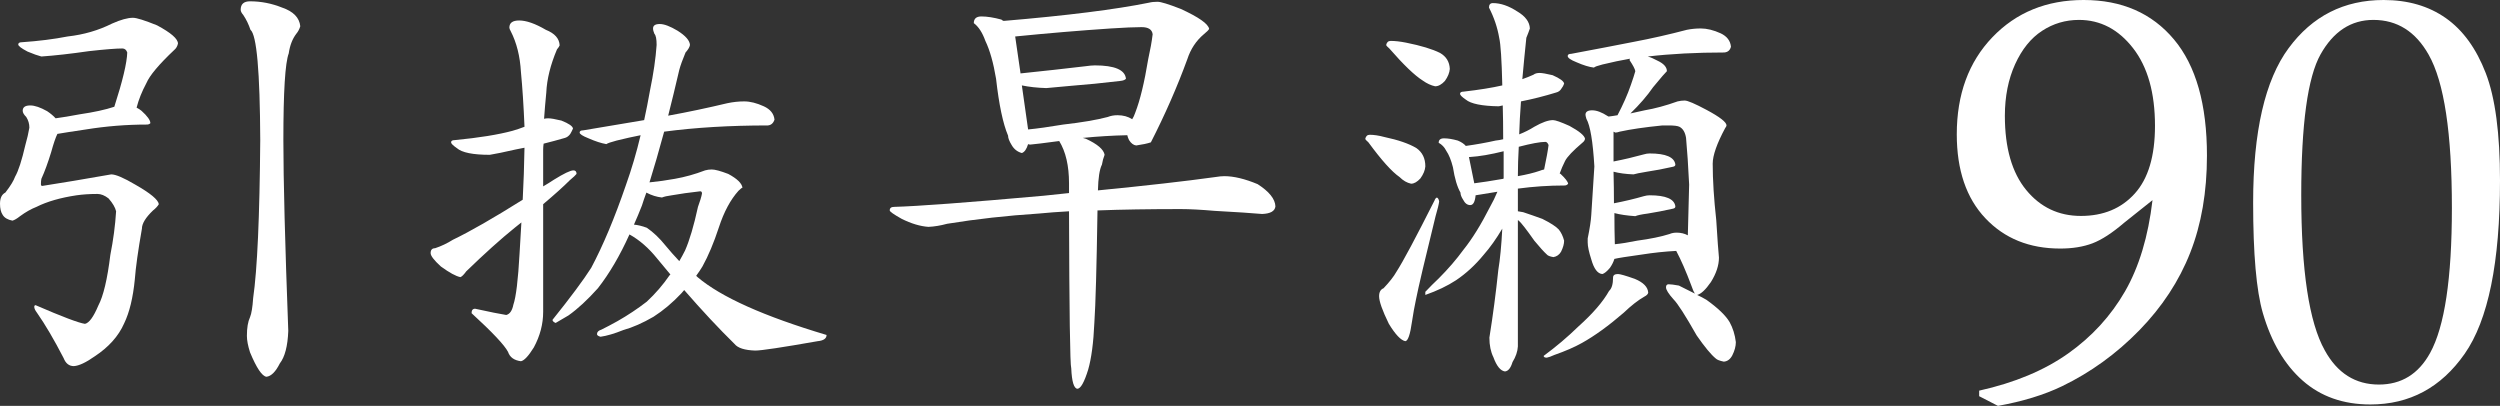 <?xml version="1.0" encoding="UTF-8"?>
<svg xmlns="http://www.w3.org/2000/svg" version="1.1" viewBox="0 0 292.463 47.481">
  <rect x="0" y="0" width="292.463" height="47.481" fill="#333333" stroke="none"/>
  <!-- Generator: Adobe Illustrator 28.7.10, SVG Export Plug-In . SVG Version: 1.2.0 Build 236)  -->
  <g>
    <g id="_レイヤー_1" data-name="レイヤー_1">
      <path d="M15.56,2.081c.419,0,1.354.294,2.812.882,1.63.871,2.447,1.583,2.447,2.135-.071.315-.211.559-.419.731-1.802,1.698-2.895,3.002-3.278,3.901-.52.972-.903,1.924-1.143,2.863.208.103.397.226.57.365.695.624,1.042,1.111,1.042,1.455-.104.107-.243.158-.415.158-2.394,0-4.772.193-7.13.573-1.634.243-2.741.415-3.332.519-.207.419-.452,1.128-.727,2.132-.383,1.254-.767,2.293-1.147,3.124-.035.175-.053.383-.053.624,0,.143.053.207.157.207,2.221-.344,4.909-.795,8.069-1.351.519,0,1.454.398,2.808,1.197,1.77,1.007,2.687,1.769,2.759,2.289-.14.244-.366.488-.677.731-.867.831-1.301,1.54-1.301,2.132-.451,2.569-.727,4.546-.831,5.933-.211,2.153-.627,3.869-1.251,5.155-.658,1.49-1.805,2.773-3.435,3.847-1.039.732-1.856,1.112-2.447,1.147-.555,0-.953-.315-1.196-.938-1.111-2.15-2.15-3.92-3.121-5.31-.208-.272-.312-.501-.312-.673,0-.14.051-.208.154-.208,3.125,1.354,5.049,2.081,5.779,2.185.484-.104,1.003-.816,1.558-2.135.592-1.111,1.061-3.088,1.409-5.933.344-1.733.569-3.432.673-5.101-.104-.448-.398-.953-.884-1.505-.449-.351-.882-.523-1.301-.523-.867,0-1.684.05-2.444.158-1.873.279-3.435.727-4.685,1.353-.624.245-1.266.606-1.924,1.09-.348.279-.646.451-.886.523-.555-.107-.938-.33-1.146-.678-.208-.311-.312-.748-.312-1.299,0-.66.208-1.097.623-1.304.592-.76.972-1.384,1.147-1.871.38-.659.781-1.892,1.197-3.697.207-.728.366-1.405.469-2.028,0-.451-.122-.867-.365-1.251-.28-.275-.416-.519-.416-.727,0-.416.294-.623.885-.623.52,0,1.178.223,1.978.673.415.28.744.56.989.832.763-.101,1.698-.258,2.808-.466,1.667-.244,3.02-.538,4.059-.885.971-3.021,1.477-5.134,1.512-6.348-.104-.312-.297-.47-.573-.47-.731,0-2.032.104-3.905.312-2.15.311-4.006.519-5.568.627-.415-.108-.952-.294-1.612-.574-.73-.379-1.092-.658-1.092-.83,0-.176.136-.265.415-.265,1.978-.137,3.765-.363,5.36-.674,1.874-.208,3.607-.71,5.205-1.512,1.003-.448,1.821-.674,2.444-.674M29.249.154c1.283,0,2.533.243,3.748.731,1.318.451,2.027,1.179,2.131,2.185-.104.344-.258.641-.466.882-.451.594-.749,1.354-.884,2.293-.42,1.11-.628,4.492-.628,10.145,0,4.615.191,12.059.574,22.327-.068,1.77-.398,3.039-.989,3.798-.487.975-1.007,1.494-1.562,1.562-.52-.068-1.161-1.025-1.924-2.859-.243-.767-.366-1.405-.366-1.927,0-.939.123-1.666.366-2.186.172-.415.294-1.161.366-2.235.483-3.332.759-9.495.83-18.48-.035-8.01-.415-12.316-1.145-12.904-.209-.624-.485-1.197-.832-1.72-.208-.24-.312-.448-.312-.623,0-.66.362-.989,1.093-.989" fill="#fff"/>
      <path d="M64.115,13.84c.312,0,.835.089,1.562.266.867.343,1.319.658,1.355.935-.105.24-.212.447-.316.623-.172.243-.379.398-.624.469-.83.244-1.665.466-2.496.673-.036.244-.054.488-.054.731v4.267c.419-.24.835-.501,1.251-.777,1.178-.731,1.941-1.096,2.288-1.096.244,0,.366.14.366.415-.104.143-.366.383-.781.731-.763.763-1.806,1.698-3.124,2.809v12.596c0,1.423-.362,2.809-1.093,4.163-.623,1.004-1.128,1.541-1.508,1.613-.799-.104-1.3-.466-1.509-1.093-.415-.799-1.841-2.307-4.266-4.529,0-.347.136-.519.416-.519,1.734.379,2.948.623,3.643.731.416-.108.692-.506.831-1.201.312-.898.556-2.912.728-6.036.071-1.179.14-2.376.211-3.59-.244.207-.505.416-.782.624-1.633,1.318-3.521,3.016-5.674,5.101-.276.38-.501.609-.677.673-.52-.1-1.282-.515-2.289-1.246-.8-.731-1.197-1.247-1.197-1.562,0-.38.175-.573.52-.573.73-.244,1.422-.574,2.081-.989,2.013-.967,4.736-2.53,8.171-4.683.105-1.977.173-4.009.209-6.086-.348.068-.695.135-1.039.207-1.355.308-2.361.52-3.02.623-1.978,0-3.26-.261-3.852-.781-.451-.311-.677-.537-.677-.677,0-.175.14-.261.42-.261,2.844-.276,5.097-.638,6.763-1.089.487-.14.953-.298,1.405-.473-.104-2.493-.244-4.629-.416-6.399-.103-1.841-.502-3.435-1.197-4.786-.103-.175-.157-.315-.157-.416,0-.559.383-.834,1.146-.834.832,0,1.874.362,3.12,1.092,1.043.415,1.581,1.025,1.616,1.821-.035.107-.139.261-.312.469-.762,1.802-1.181,3.486-1.25,5.047-.103,1.039-.189,2.064-.261,3.071.14-.033.298-.054.469-.054M87.066,11.862c.695,0,1.458.194,2.289.574.763.351,1.179.867,1.25,1.562-.139.415-.397.645-.78.677-4.443,0-8.484.243-12.128.727-.623,2.293-1.197,4.271-1.716,5.933,1.007-.1,1.995-.24,2.966-.415,1.179-.208,2.361-.538,3.54-.989.244-.069.501-.104.781-.104.38,0,1.021.175,1.924.519,1.042.559,1.597,1.097,1.666,1.616-.069,0-.226.122-.47.362-.935,1.042-1.698,2.465-2.288,4.27-.592,1.806-1.233,3.332-1.924,4.579-.208.347-.452.709-.732,1.093l.158.153c2.741,2.33,7.771,4.583,15.094,6.768,0,.415-.348.66-1.043.727-4.163.731-6.592,1.097-7.287,1.097-1.246-.036-2.063-.297-2.443-.781-1.842-1.806-3.801-3.905-5.883-6.299-.104.137-.208.258-.312.366-1.042,1.11-2.135,2.028-3.277,2.759-1.251.727-2.43,1.247-3.54,1.558-1.04.419-1.924.677-2.655.781-.276-.068-.416-.176-.416-.311,0-.244.172-.417.52-.524.555-.272,1.179-.602,1.874-.989,1.214-.691,2.361-1.454,3.435-2.285,1.007-.939,1.892-1.964,2.655-3.074l.104-.1c-.519-.628-1.042-1.251-1.562-1.878-.971-1.21-2.045-2.15-3.228-2.808-1.11,2.464-2.339,4.564-3.694,6.297-1.214,1.355-2.36,2.412-3.435,3.175l-1.509.885c-.244-.104-.365-.226-.365-.366,2.117-2.637,3.625-4.667,4.528-6.086,1.387-2.605,2.741-5.833,4.06-9.681.658-1.841,1.232-3.783,1.719-5.832-.903.175-1.842.387-2.812.627-.66.175-1.057.312-1.197.415-.591-.103-1.282-.326-2.082-.677-.695-.276-1.042-.501-1.042-.673,0-.176.139-.262.419-.262,2.637-.452,5.012-.849,7.129-1.196.24-1.112.47-2.254.677-3.437.417-2.013.674-3.797.781-5.359,0-.695-.089-1.129-.261-1.304-.103-.24-.157-.448-.157-.623,0-.344.261-.52.781-.52s1.214.262,2.081.781c.939.591,1.422,1.143,1.458,1.666-.036.244-.208.538-.519.885-.347.831-.592,1.508-.731,2.031-.451,1.942-.885,3.726-1.3,5.36,2.288-.416,4.596-.903,6.921-1.458.659-.14,1.318-.212,1.978-.212M74.161,26.279c.448.035.953.158,1.508.366.763.523,1.491,1.213,2.186,2.081.487.591,1.024,1.2,1.612,1.823.244-.415.469-.835.677-1.25.519-1.179,1.025-2.877,1.508-5.098.244-.659.401-1.182.47-1.562,0-.172-.069-.261-.208-.261-1.251.139-2.361.297-3.332.469-.52.068-.903.158-1.143.258-.624-.068-1.233-.258-1.823-.574-.208.56-.38,1.061-.52,1.512-.312.795-.623,1.544-.935,2.236" fill="#fff"/>
      <path d="M114.806,1.924c.659,0,1.44.122,2.343.366.068.071.158.121.262.157,7.423-.626,13.094-1.34,17.017-2.135.276-.072.606-.104.989-.104.38,0,1.282.276,2.705.831,2.117.971,3.228,1.752,3.331,2.343-.071.14-.279.347-.623.624-.903.763-1.544,1.737-1.927,2.912-1.179,3.231-2.602,6.474-4.267,9.734-.416.14-.989.262-1.716.366-.316-.036-.591-.244-.835-.627-.104-.208-.172-.398-.208-.573-1.734.035-3.468.143-5.205.315.14.035.261.072.365.104,1.354.623,2.081,1.25,2.186,1.873-.14.345-.244.728-.312,1.147-.28.551-.434,1.558-.469,3.016,5.656-.555,10.235-1.075,13.738-1.562.417-.068.764-.103,1.043-.103,1.111,0,2.411.312,3.902.935,1.354.867,2.049,1.737,2.081,2.605-.067.555-.59.848-1.562.884-1.178-.104-3.034-.226-5.567-.366-1.562-.135-2.88-.208-3.955-.208-3.644,0-6.886.051-9.731.159-.103,6.692-.226,11.066-.365,13.112-.104,2.361-.347,4.199-.727,5.517-.452,1.459-.867,2.203-1.251,2.235-.416-.032-.659-.83-.727-2.392-.14-.416-.226-6.539-.261-18.372-1.283.072-2.465.158-3.54.265-3.712.24-7.284.637-10.72,1.197-.763.208-1.493.329-2.185.361-.97-.067-2.013-.383-3.124-.935-.935-.522-1.405-.853-1.405-.988,0-.28.173-.416.52-.416,2.708-.072,8.538-.505,17.487-1.304,1.042-.104,2.031-.208,2.967-.312v-1.142c0-2.05-.384-3.698-1.147-4.944-1.802.243-2.931.379-3.382.415-.104,0-.19-.018-.258-.054-.175.591-.42.935-.731,1.043-.519-.14-.917-.452-1.196-.939-.277-.451-.416-.813-.416-1.093-.591-1.387-1.06-3.607-1.405-6.66-.312-1.874-.73-3.346-1.25-4.424-.347-.972-.799-1.667-1.354-2.082,0-.52.298-.781.885-.781M120.273,15.144c1.075-.104,2.443-.294,4.109-.573,2.153-.244,3.887-.537,5.206-.885.347-.14.727-.208,1.143-.208.659,0,1.232.154,1.72.47.135-.208.258-.47.361-.782.555-1.422,1.061-3.504,1.512-6.248.24-1.074.416-2.042.519-2.912-.071-.555-.501-.832-1.3-.832-.834,0-2.032.054-3.59.154-3.643.244-7.373.559-11.192.939l.627,4.321c2.705-.28,5.22-.559,7.545-.835.488-.068.867-.104,1.147-.104,2.321,0,3.536.523,3.64,1.562-.104.136-.33.226-.674.258-2.049.244-3.973.437-5.778.573-1.491.14-2.448.23-2.864.262-1.074-.032-2.027-.139-2.862-.312l.731,5.152Z" fill="#fff"/>
      <path d="M160.237,15.767c.487,0,1.06.085,1.719.262,1.63.347,2.881.777,3.748,1.299.692.488,1.039,1.197,1.039,2.136-.032.451-.226.917-.573,1.404-.38.416-.746.623-1.093.623-.484-.103-.935-.364-1.351-.78-.903-.624-2.117-1.978-3.643-4.059-.244-.208-.366-.348-.366-.416.072-.312.243-.469.52-.469M168.098,23.104c.14.071.226.229.261.469-.035.312-.175.885-.418,1.716-1.247,5.066-2.01,8.312-2.29,9.734-.172.799-.329,1.666-.469,2.601-.208,1.495-.466,2.257-.778,2.29-.523-.1-1.164-.781-1.927-2.028-.763-1.562-1.143-2.637-1.143-3.228,0-.483.172-.799.519-.935.692-.731,1.197-1.369,1.508-1.927.764-1.18,2.254-3.971,4.475-8.377.036-.139.122-.244.262-.315M162.685,4.786c.519,0,1.128.068,1.823.208,1.734.347,3.053.749,3.956,1.199.727.417,1.107,1.04,1.142,1.871-.035.451-.226.92-.573,1.405-.38.415-.763.626-1.143.626-.487-.103-.97-.329-1.458-.677-.935-.587-2.239-1.841-3.901-3.747-.244-.208-.366-.344-.366-.416.068-.315.244-.469.52-.469M180.121,8.534c.276,0,.777.089,1.509.261.866.38,1.318.709,1.35.989-.068.208-.172.397-.312.573-.135.244-.347.397-.623.465-1.354.417-2.723.767-4.113,1.04-.103,1.354-.172,2.637-.208,3.855.627-.244,1.215-.538,1.77-.889.903-.515,1.63-.777,2.185-.777.28,0,.921.225,1.928.677,1.143.623,1.752,1.124,1.82,1.508-.036.176-.122.311-.258.416-1.146.97-1.841,1.702-2.081,2.185-.244.487-.452.971-.627,1.458l.104.05c.555.523.849.903.884,1.146-.103.14-.243.209-.415.209-1.838,0-3.661.122-5.464.365v2.651c.172.036.38.072.623.108.728.243,1.477.501,2.24.781.971.487,1.612.902,1.924,1.247.279.347.487.781.623,1.304,0,.38-.121.813-.361,1.296-.208.351-.506.56-.886.627-.415-.067-.677-.175-.781-.312-.347-.315-.831-.852-1.458-1.611-.903-1.287-1.508-2.064-1.819-2.344l-.105-.054v14.779c-.035.591-.243,1.2-.627,1.823-.208.692-.501,1.057-.884,1.094-.52-.073-.971-.624-1.351-1.663-.312-.627-.47-1.39-.47-2.293.416-2.601.764-5.237,1.043-7.91.208-1.247.362-2.863.466-4.841-.695,1.179-1.423,2.204-2.186,3.071-.97,1.182-2.045,2.171-3.224,2.966-1.006.659-2.207,1.232-3.593,1.72v-.366c.523-.555,1.042-1.074,1.561-1.561,1.112-1.112,2.082-2.236,2.917-3.383,1.003-1.246,2.046-2.93,3.12-5.047.28-.484.556-1.058.835-1.716-1.322.207-2.171.343-2.551.415-.072.763-.279,1.147-.627,1.147-.343,0-.623-.212-.831-.627-.207-.312-.312-.592-.312-.835-.383-.66-.676-1.649-.884-2.967-.208-.831-.47-1.472-.781-1.924-.208-.415-.502-.727-.886-.935,0-.347.208-.522.624-.522.451,0,.989.086,1.615.261.417.175.728.383.936.627,1.251-.176,2.411-.384,3.485-.627.316-.032.609-.086.886-.154,0-1.462-.018-2.78-.051-3.955-.175.032-.329.068-.469.1-1.977-.032-3.26-.294-3.851-.781-.451-.308-.677-.537-.677-.674,0-.172.139-.261.419-.261,1.802-.208,3.31-.448,4.525-.727-.068-2.985-.19-4.841-.362-5.568-.208-1.218-.609-2.397-1.196-3.539,0-.348.153-.523.465-.523.903,0,1.855.329,2.863.989.938.558,1.422,1.218,1.457,1.977-.103.315-.243.677-.415,1.096-.175,1.663-.329,3.275-.469,4.837.487-.172.917-.344,1.301-.52.175-.14.415-.207.73-.207M172.468,21.442c.866-.108,1.995-.28,3.382-.523l.054-.051v-3.174c-1.527.38-2.845.606-3.955.674h-.105l.624,3.074ZM177.674,17.171c-.072,1.218-.105,2.361-.105,3.436,1.007-.176,1.856-.383,2.551-.623.173-.069.344-.123.52-.158.276-1.315.451-2.272.519-2.862-.104-.245-.225-.366-.365-.366-.624,0-1.662.194-3.12.573M189.278,32.057c.243,0,.903.189,1.977.569,1.006.42,1.526.957,1.562,1.616-.036.176-.19.33-.469.469-.728.416-1.526,1.04-2.393,1.87-1.77,1.53-3.4,2.71-4.891,3.54-.87.488-1.945.954-3.227,1.404-.384.176-.678.28-.886.316-.243,0-.365-.071-.365-.208,1.458-1.075,2.813-2.221,4.059-3.435,1.702-1.526,2.898-2.913,3.593-4.163.312-.276.466-.8.466-1.563,0-.275.19-.415.574-.415M198.958,3.328c.727,0,1.508.193,2.342.573.728.347,1.126.867,1.197,1.562-.103.415-.365.641-.78.677-3.261,0-6.245.155-8.954.47.348.1.713.257,1.093.465.763.348,1.147.767,1.147,1.251-.104.103-.28.297-.52.569-.487.595-.853,1.024-1.093,1.304-.695,1.007-1.579,2.028-2.654,3.071.519-.104,1.075-.226,1.665-.366,1.215-.208,2.498-.555,3.852-1.042.276-.065.551-.101.831-.101.347,0,1.196.366,2.551,1.089,1.562.835,2.343,1.441,2.343,1.824,0,.068-.054.175-.158.312-.97,1.806-1.458,3.196-1.458,4.163,0,1.909.14,4.112.416,6.609.139,2.222.243,3.68.315,4.375,0,.903-.315,1.856-.938,2.859-.624.903-1.161,1.404-1.613,1.512.38.172.745.366,1.093.573,1.354.968,2.253,1.838,2.705,2.601.383.695.627,1.476.73,2.343,0,.483-.139,1.003-.418,1.558-.241.452-.57.695-.989.728-.484-.1-.796-.222-.935-.362-.556-.452-1.301-1.355-2.24-2.705-1.318-2.325-2.221-3.733-2.705-4.217-.591-.659-.884-1.128-.884-1.408,0-.24.104-.361.312-.361.243,0,.641.053,1.196.153.627.316,1.25.628,1.873.94-.139-.209-.275-.52-.415-.94-.623-1.662-1.215-3.016-1.77-4.055-1.318.068-2.637.208-3.955.415-1.77.245-2.862.416-3.279.52-.103.348-.278.695-.518,1.043-.348.415-.646.659-.886.727-.555-.032-.988-.606-1.3-1.716-.279-.867-.419-1.527-.419-1.978v-.469c.243-1.179.383-2.1.419-2.758.104-1.527.222-3.419.362-5.672-.172-2.917-.484-4.772-.935-5.571-.072-.24-.104-.398-.104-.469,0-.344.258-.52.781-.52.52,0,1.125.226,1.82.677l.104.051c.312-.033.659-.087,1.042-.154.656-1.251,1.179-2.43,1.559-3.54.243-.692.419-1.229.523-1.612-.036-.244-.262-.678-.678-1.301l.051-.158c-1.007.172-2.082.401-3.225.678-.555.14-.884.261-.988.361-.556-.064-1.232-.272-2.032-.623-.695-.276-1.038-.519-1.038-.727,0-.175.135-.261.415-.261,2.776-.52,5.22-.989,7.337-1.406,2.013-.379,4.077-.849,6.194-1.404.52-.103,1.057-.157,1.613-.157M188.913,28.571c.731-.072,1.598-.208,2.605-.415,1.562-.208,2.826-.474,3.797-.781.244-.108.52-.159.835-.159.484,0,.917.105,1.301.312.032-1.178.086-3.156.154-5.932-.105-2.186-.226-4.009-.362-5.464-.104-.659-.366-1.092-.781-1.304-.208-.1-.627-.154-1.25-.154h-.728c-2.082.208-3.747.451-4.998.727-.207.072-.379.108-.519.108l-.208-.108v3.49c1.25-.243,2.429-.523,3.54-.831.24-.072.465-.108.677-.108,1.905,0,2.912.437,3.017,1.305,0,.135-.105.221-.312.257-1.075.244-2.082.433-3.02.573-.832.137-1.351.244-1.559.312-.903-.032-1.684-.14-2.343-.312.032,1.319.05,2.551.05,3.694,1.251-.24,2.411-.52,3.49-.831.24-.069.465-.104.677-.104,1.905,0,2.912.434,3.017,1.301,0,.14-.086.225-.262.261-1.075.243-2.063.429-2.967.574-.763.1-1.246.207-1.454.307-.975-.067-1.788-.186-2.448-.361,0,1.35.019,2.568.051,3.643" fill="#fff"/>
      <path d="M233.733,47.481l-2.2-1.132v-.649c4.159-.928,7.631-2.376,10.415-4.353,2.78-1.97,4.994-4.392,6.646-7.258,1.647-2.867,2.719-6.427,3.217-10.673l-3.332,2.655c-1.379,1.182-2.608,1.981-3.686,2.393-1.079.408-2.34.613-3.784.613-3.6,0-6.516-1.179-8.749-3.543-2.231-2.358-3.346-5.633-3.346-9.817,0-4.679,1.39-8.466,4.17-11.364,2.781-2.902,6.342-4.353,10.673-4.353,4.464,0,7.982,1.537,10.562,4.611,2.576,3.07,3.862,7.602,3.862,13.6,0,4.249-.652,8.032-1.956,11.349-1.304,3.321-3.293,6.349-5.965,9.089-2.676,2.741-5.682,4.915-9.025,6.531-2.114,1.018-4.614,1.781-7.502,2.301M234.54,13.553c0,3.751.831,6.642,2.49,8.667,1.662,2.027,3.798,3.041,6.406,3.041,2.63,0,4.732-.874,6.305-2.623,1.573-1.744,2.361-4.384,2.361-7.924,0-3.855-.856-6.886-2.569-9.085-1.716-2.201-3.823-3.3-6.323-3.3-1.576,0-3.013.426-4.317,1.279-1.308.852-2.357,2.156-3.157,3.912-.795,1.755-1.196,3.769-1.196,6.033" fill="#fff"/>
      <path d="M263.584,23.706c0-8.297,1.382-14.327,4.155-18.077C270.509,1.877,274.213,0,278.849,0c2.845,0,5.27.706,7.277,2.117,2.006,1.411,3.561,3.561,4.672,6.438,1.11,2.877,1.665,7.069,1.665,12.564,0,9.573-1.379,16.334-4.138,20.278-2.762,3.948-6.437,5.919-11.03,5.919-3.168,0-5.812-.932-7.922-2.795-2.114-1.866-3.665-4.503-4.657-7.91-.756-2.609-1.132-6.908-1.132-12.905M269.212,22.832c0,8.821.913,14.868,2.748,18.146,1.465,2.673,3.579,4.009,6.337,4.009,2.63,0,4.626-1.229,5.984-3.686,1.705-3.085,2.554-8.742,2.554-16.979,0-8.756-.903-14.724-2.716-17.92-1.53-2.715-3.686-4.073-6.466-4.073-2.612,0-4.669,1.343-6.18,4.026-1.509,2.684-2.261,8.179-2.261,16.477" fill="#fff"/>
    </g>
  </g>
</svg>